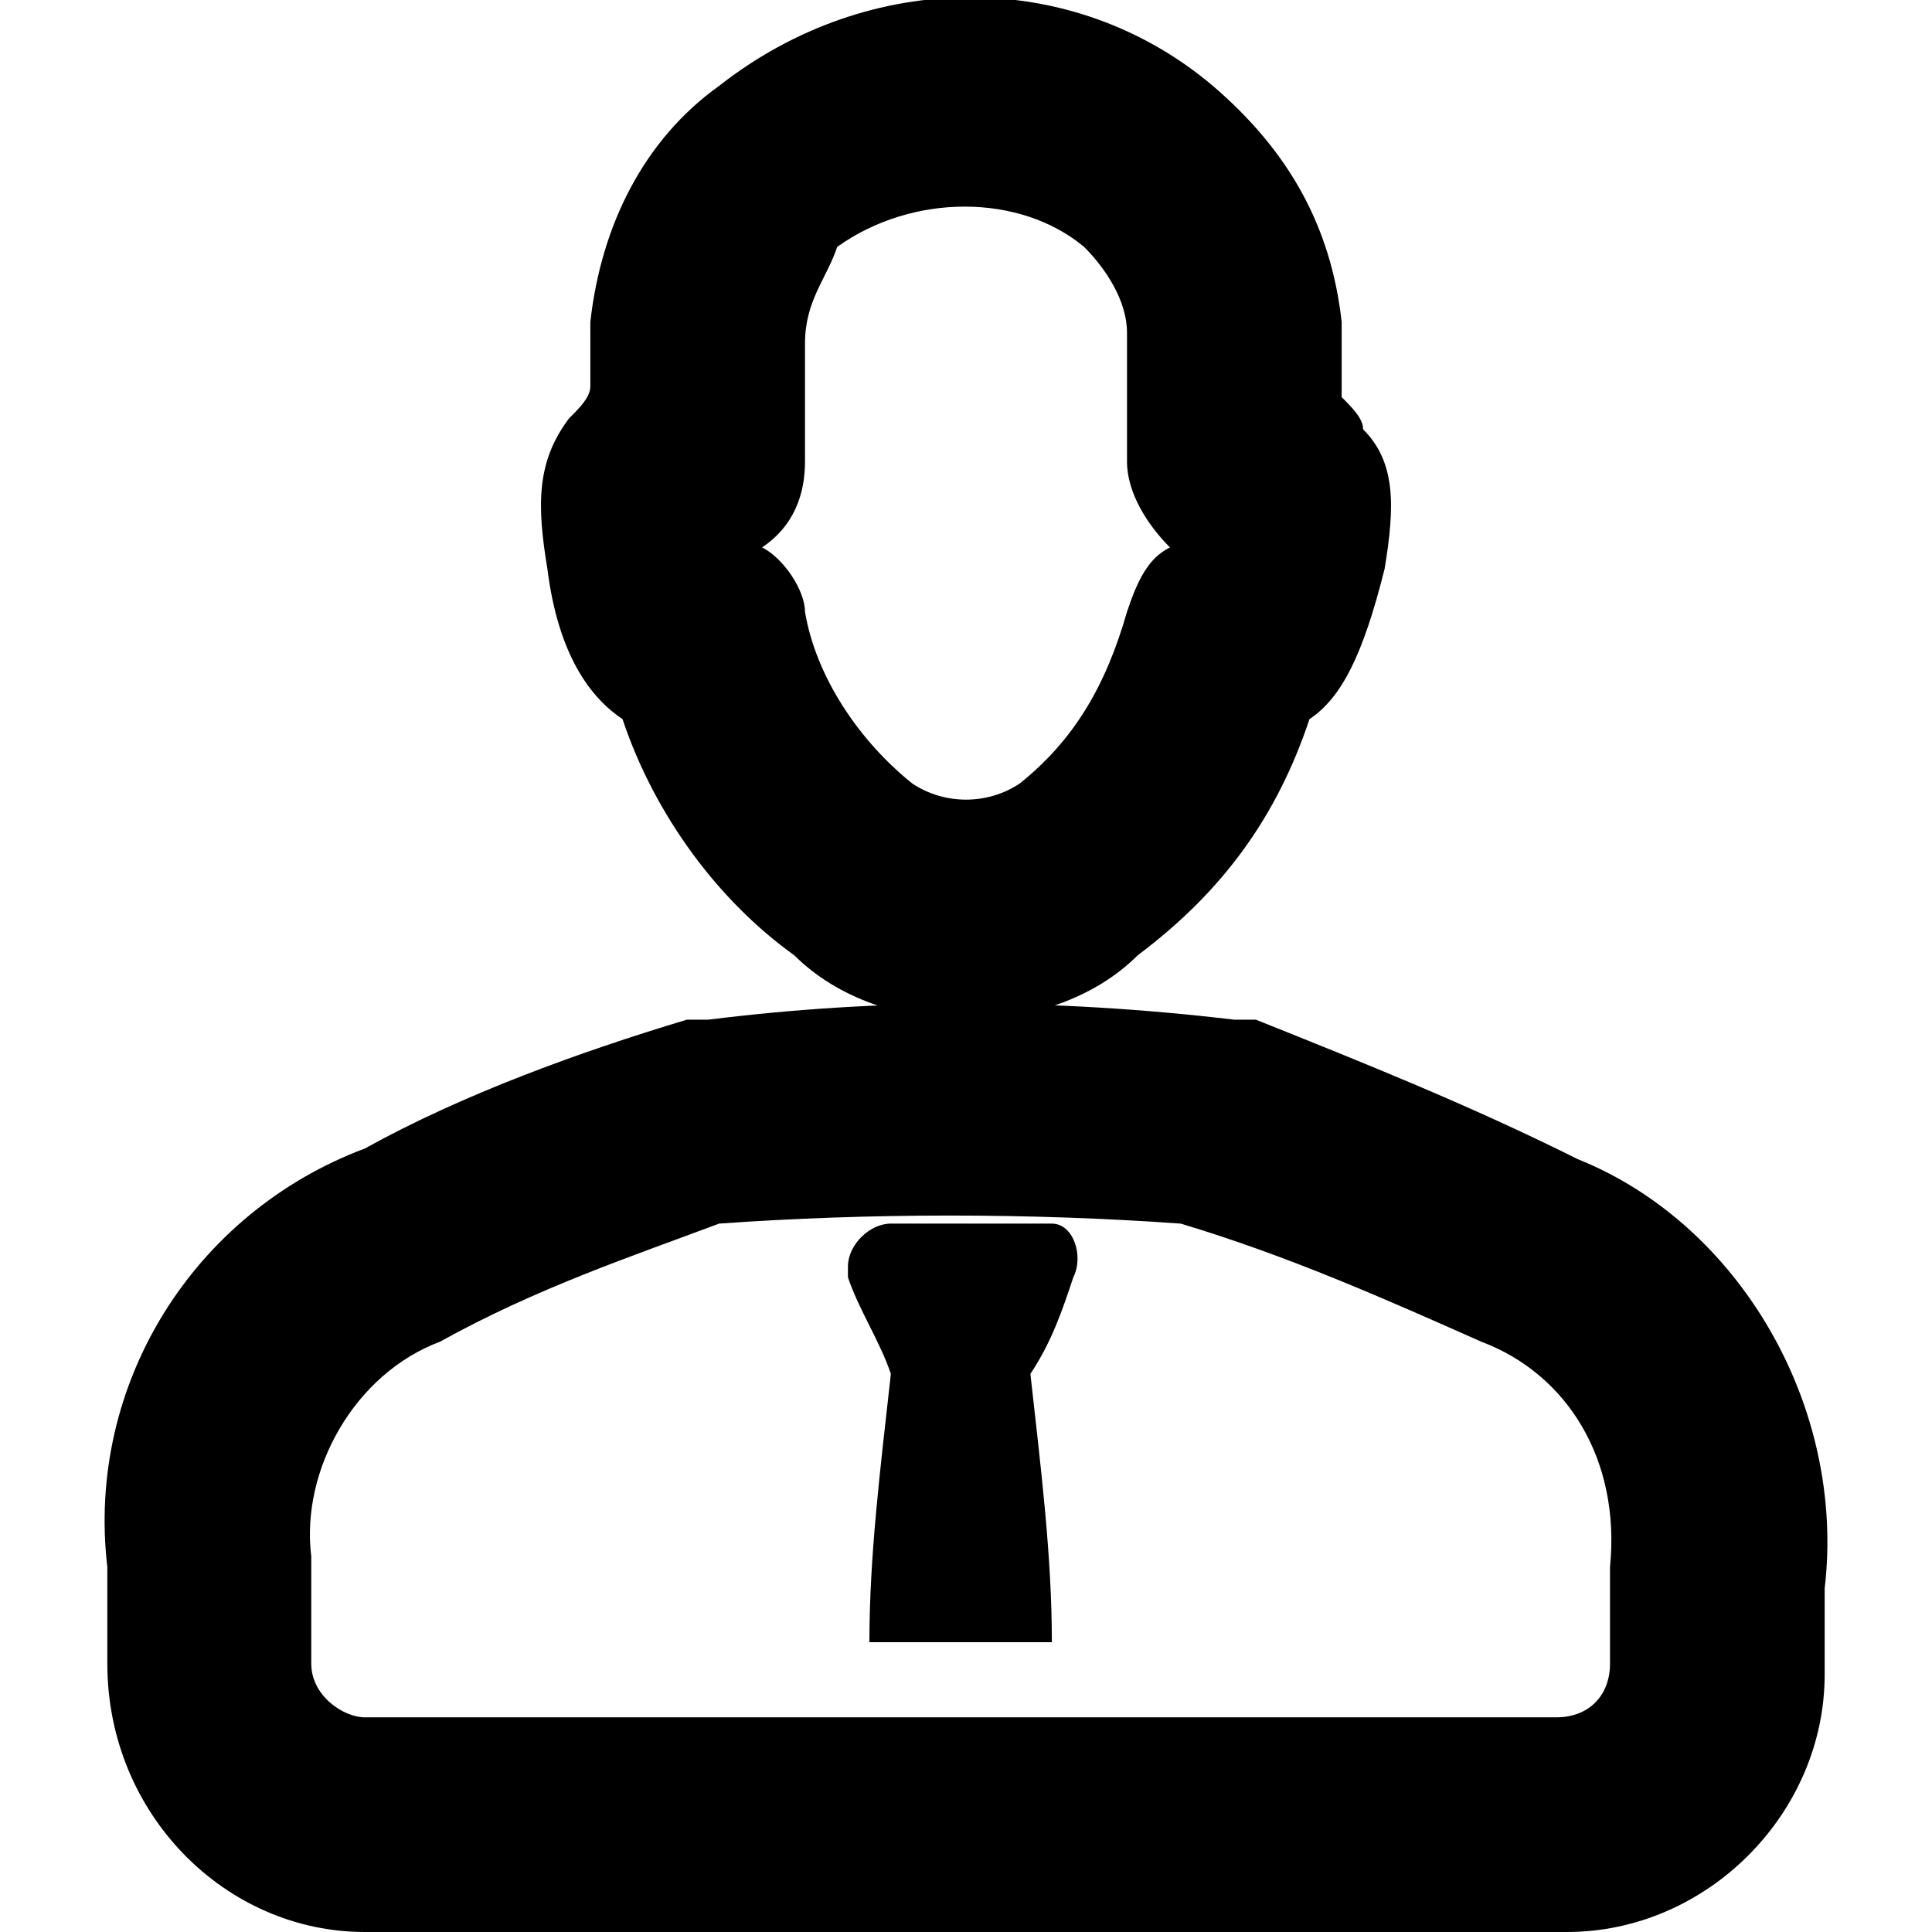 <?xml version="1.0" standalone="no"?><!DOCTYPE svg PUBLIC "-//W3C//DTD SVG 1.1//EN" "http://www.w3.org/Graphics/SVG/1.1/DTD/svg11.dtd"><svg t="1747669611051" class="icon" viewBox="0 0 1024 1024" version="1.1" xmlns="http://www.w3.org/2000/svg" p-id="2662" xmlns:xlink="http://www.w3.org/1999/xlink" width="200" height="200"><path d="M557.511 870.4c0-45.511-5.689-91.022-11.378-142.222 11.378-17.067 17.067-34.133 22.756-51.2 5.689-11.378 0-28.444-11.378-28.444H472.178c-11.378 0-22.756 11.378-22.756 22.756v5.689c5.689 17.067 17.067 34.133 22.756 51.2-5.689 51.2-11.378 96.711-11.378 142.222h96.711zM512 540.444c-34.133 0-68.267-11.378-91.022-34.133-39.822-28.444-73.956-73.956-91.022-125.156-17.067-11.378-34.133-34.133-39.822-79.644-5.689-34.133-5.689-56.889 11.378-79.644 5.689-5.689 11.378-11.378 11.378-17.067V170.667c5.689-51.2 28.444-96.711 68.267-125.156C460.8-17.067 568.889-17.067 642.844 45.511c39.822 34.133 62.578 73.956 68.267 125.156v39.822c5.689 5.689 11.378 11.378 11.378 17.067 17.067 17.067 17.067 39.822 11.378 73.956-11.378 45.511-22.756 68.267-39.822 79.644-17.067 51.2-45.511 91.022-91.022 125.156-22.756 22.756-56.889 34.133-91.022 34.133zM403.911 290.133c11.378 5.689 22.756 22.756 22.756 34.133 5.689 34.133 28.444 68.267 56.889 91.022 17.067 11.378 39.822 11.378 56.889 0 28.444-22.756 45.511-51.2 56.889-91.022 5.689-17.067 11.378-28.444 22.756-34.133-11.378-11.378-22.756-28.444-22.756-45.511V176.356c0-17.067-11.378-34.133-22.756-45.511-34.133-28.444-91.022-28.444-130.844 0-5.689 17.067-17.067 28.444-17.067 51.2v62.578c0 17.067-5.689 34.133-22.756 45.511z m267.378 11.378z m-278.756-28.444z" p-id="2663"></path><path d="M830.578 1024H193.422C119.467 1024 56.889 961.422 56.889 881.778v-51.2c-11.378-96.711 45.511-187.733 136.533-221.867 51.2-28.444 113.778-51.2 170.667-68.267h11.378c91.022-11.378 182.044-11.378 278.756 0h11.378c56.889 22.756 113.778 45.511 170.667 73.956 85.333 34.133 142.222 130.844 130.844 227.556v45.511c0 73.956-62.578 136.533-136.533 136.533zM193.422 910.222h631.467c17.067 0 28.444-11.378 28.444-28.444v-51.2c5.689-56.889-22.756-102.4-68.267-119.467-51.2-22.756-102.4-45.511-159.289-62.578-79.644-5.689-164.978-5.689-244.622 0-45.511 17.067-96.711 34.133-147.911 62.578-45.511 17.067-73.956 68.267-68.267 113.778v56.889c0 17.067 17.067 28.444 28.444 28.444z" p-id="2664"></path></svg>